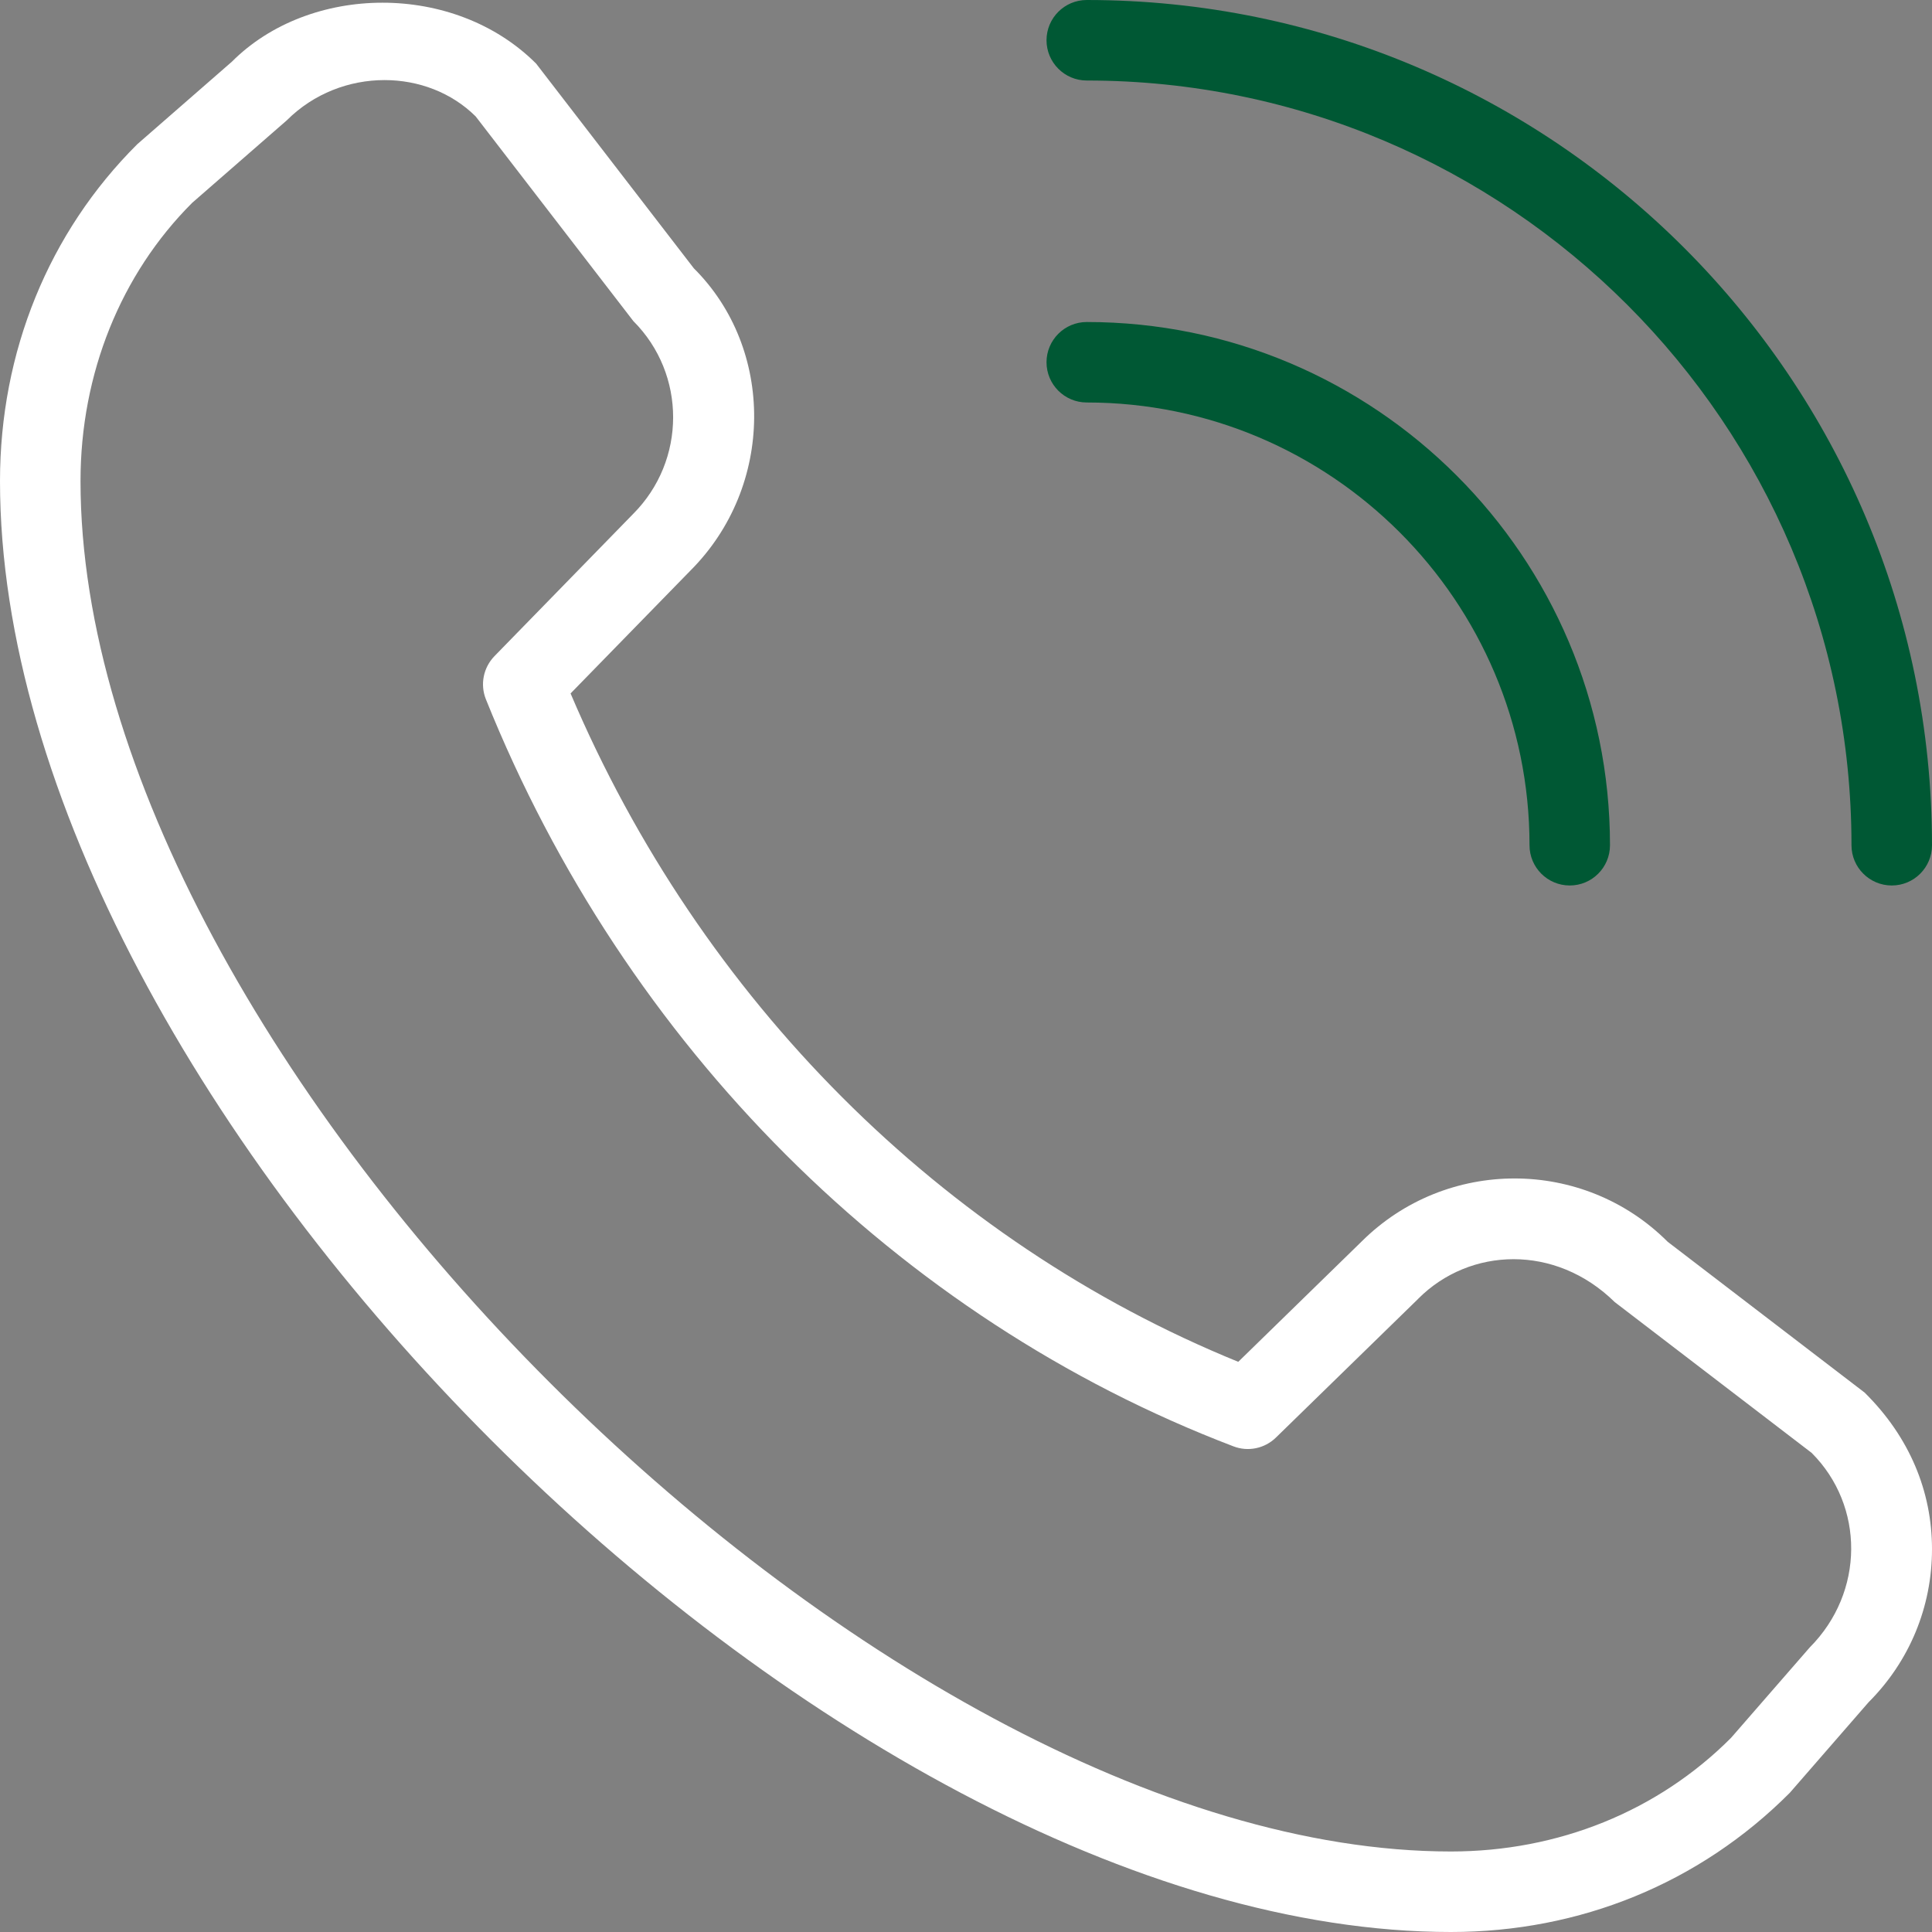 <svg width="40" height="40" viewBox="0 0 40 40" fill="none" xmlns="http://www.w3.org/2000/svg">
<rect x="0" y="0" width="40" height="40" fill="#808080" stroke="none"/>
<path d="M37.056 37.118L38.687 35.243C39.533 34.397 40 33.27 40 32.073C40 30.877 39.533 29.748 38.605 28.832L34.528 25.71C32.782 23.963 29.94 23.962 28.19 25.705L25.637 28.195C19.503 25.697 14.507 20.695 11.813 14.357L14.293 11.815C16.042 10.067 16.042 7.222 14.365 5.555L11.1 1.317C9.405 -0.378 6.412 -0.338 4.8 1.278L2.843 2.985C1.008 4.81 0 7.288 0 9.96C0 22.875 17.125 40 30.04 40C32.712 40 35.188 38.992 37.056 37.118ZM9.848 2.41L13.113 6.648C14.212 7.747 14.212 9.535 13.107 10.642L10.237 13.585C10.007 13.822 9.937 14.172 10.06 14.478C12.942 21.653 18.582 27.292 25.537 29.945C25.84 30.062 26.183 29.99 26.415 29.765L29.358 26.895C29.358 26.895 29.363 26.89 29.365 26.887C30.43 25.82 32.205 25.752 33.431 26.958L37.508 30.08C38.606 31.178 38.606 32.965 37.47 34.107L35.838 35.982C34.325 37.498 32.265 38.333 30.04 38.333C18.107 38.333 1.667 21.893 1.667 9.96C1.667 7.735 2.502 5.675 3.978 4.2L5.937 2.492C6.497 1.932 7.235 1.658 7.962 1.658C8.66 1.658 9.347 1.912 9.85 2.412L9.848 2.41Z" fill="white"/>
<path d="M38.333 17.5C38.333 17.96 38.707 18.333 39.167 18.333C39.627 18.333 40 17.96 40 17.5C40 7.85 32.15 0 22.5 0C22.04 0 21.667 0.373 21.667 0.833C21.667 1.293 22.04 1.667 22.5 1.667C31.23 1.667 38.333 8.77 38.333 17.5Z" fill="#005834"/>
<path d="M22.5 6.667C28.473 6.667 33.333 11.527 33.333 17.5C33.333 17.96 32.96 18.333 32.5 18.333C32.04 18.333 31.667 17.96 31.667 17.5C31.667 12.445 27.555 8.333 22.5 8.333C22.04 8.333 21.667 7.96 21.667 7.5C21.667 7.04 22.04 6.667 22.5 6.667Z" fill="#005834"/>
</svg>
